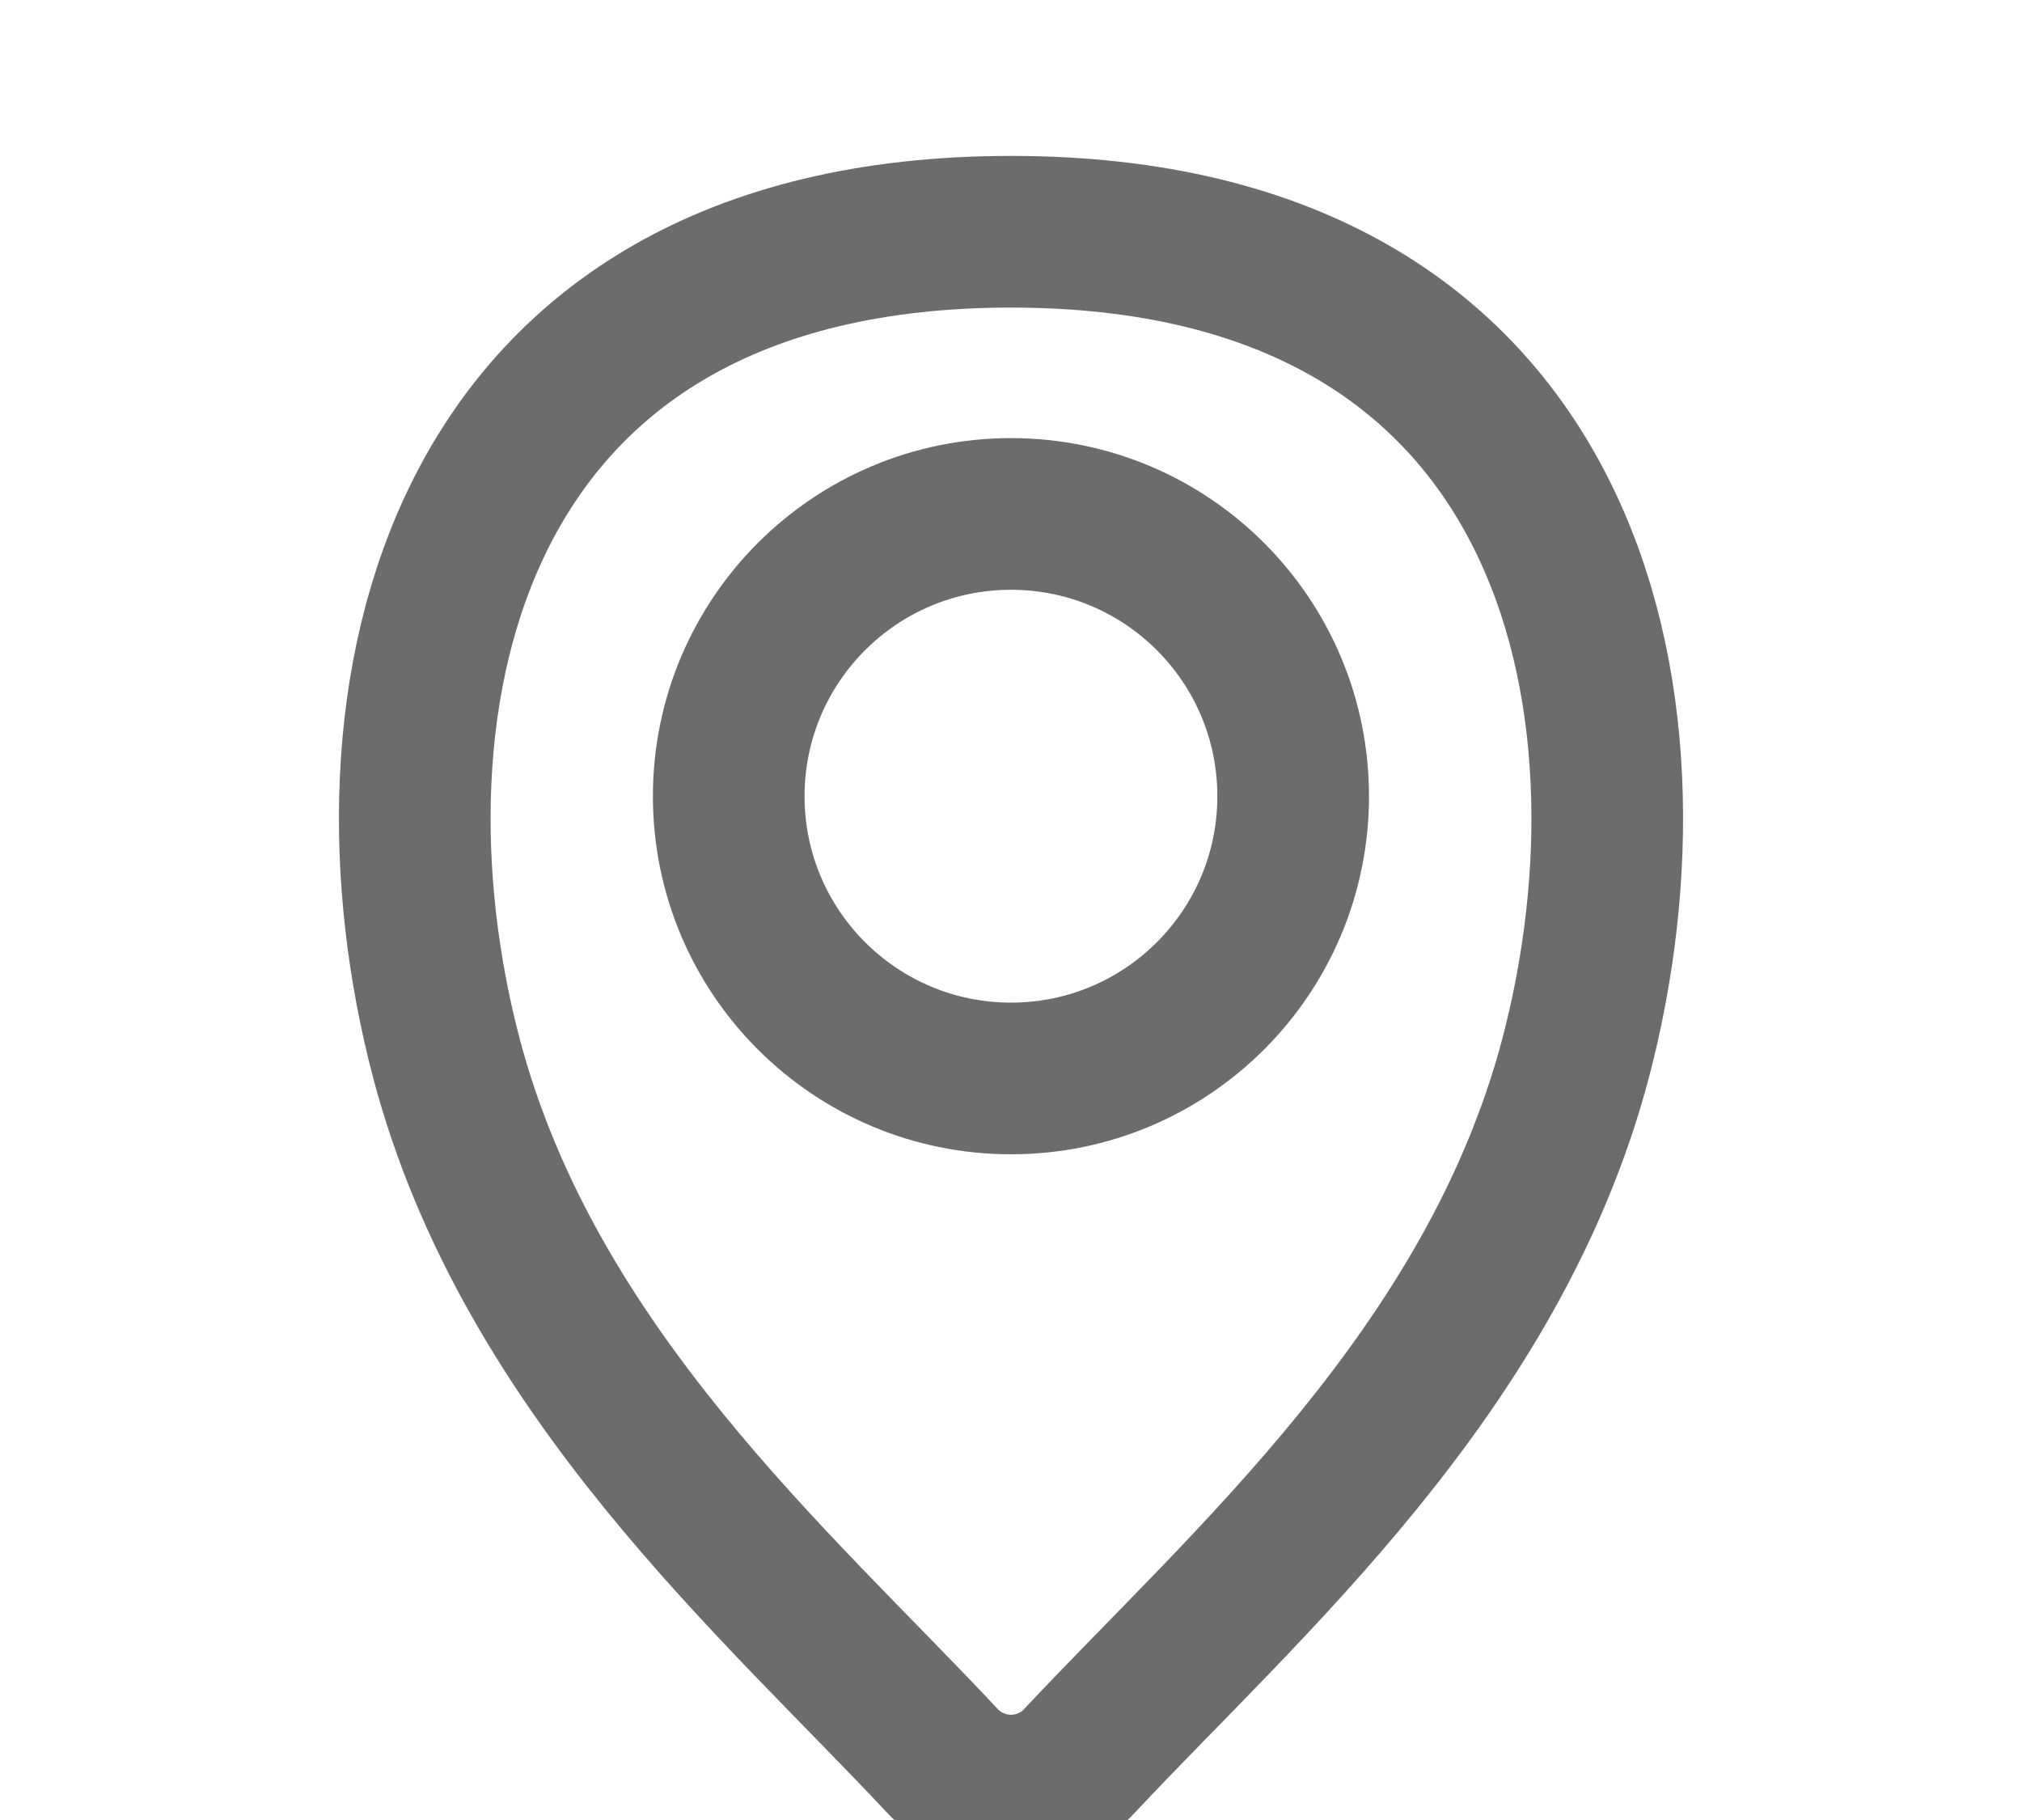 <svg width="20" height="18" viewBox="0 0 20 18" fill="none" xmlns="http://www.w3.org/2000/svg">
<path d="M10 10.666C11.542 10.666 12.791 9.416 12.791 7.875C12.791 6.333 11.542 5.083 10 5.083C8.458 5.083 7.208 6.333 7.208 7.875C7.208 9.416 8.458 10.666 10 10.666Z" stroke="#6D6B6B" stroke-width="1.5" stroke-miterlimit="10" stroke-linecap="round"/>
<path d="M10 2.292C4.417 2.292 3.486 6.945 4.417 10.472C5.236 13.561 7.692 15.673 9.311 17.404C9.399 17.5 9.505 17.577 9.623 17.629C9.742 17.682 9.87 17.709 10 17.709C10.13 17.709 10.258 17.682 10.376 17.629C10.495 17.577 10.601 17.5 10.688 17.404C12.308 15.673 14.764 13.561 15.583 10.472C16.514 6.945 15.583 2.292 10 2.292Z" stroke="#6D6B6B" stroke-width="1.5" stroke-miterlimit="10" stroke-linecap="round"/>
</svg>
